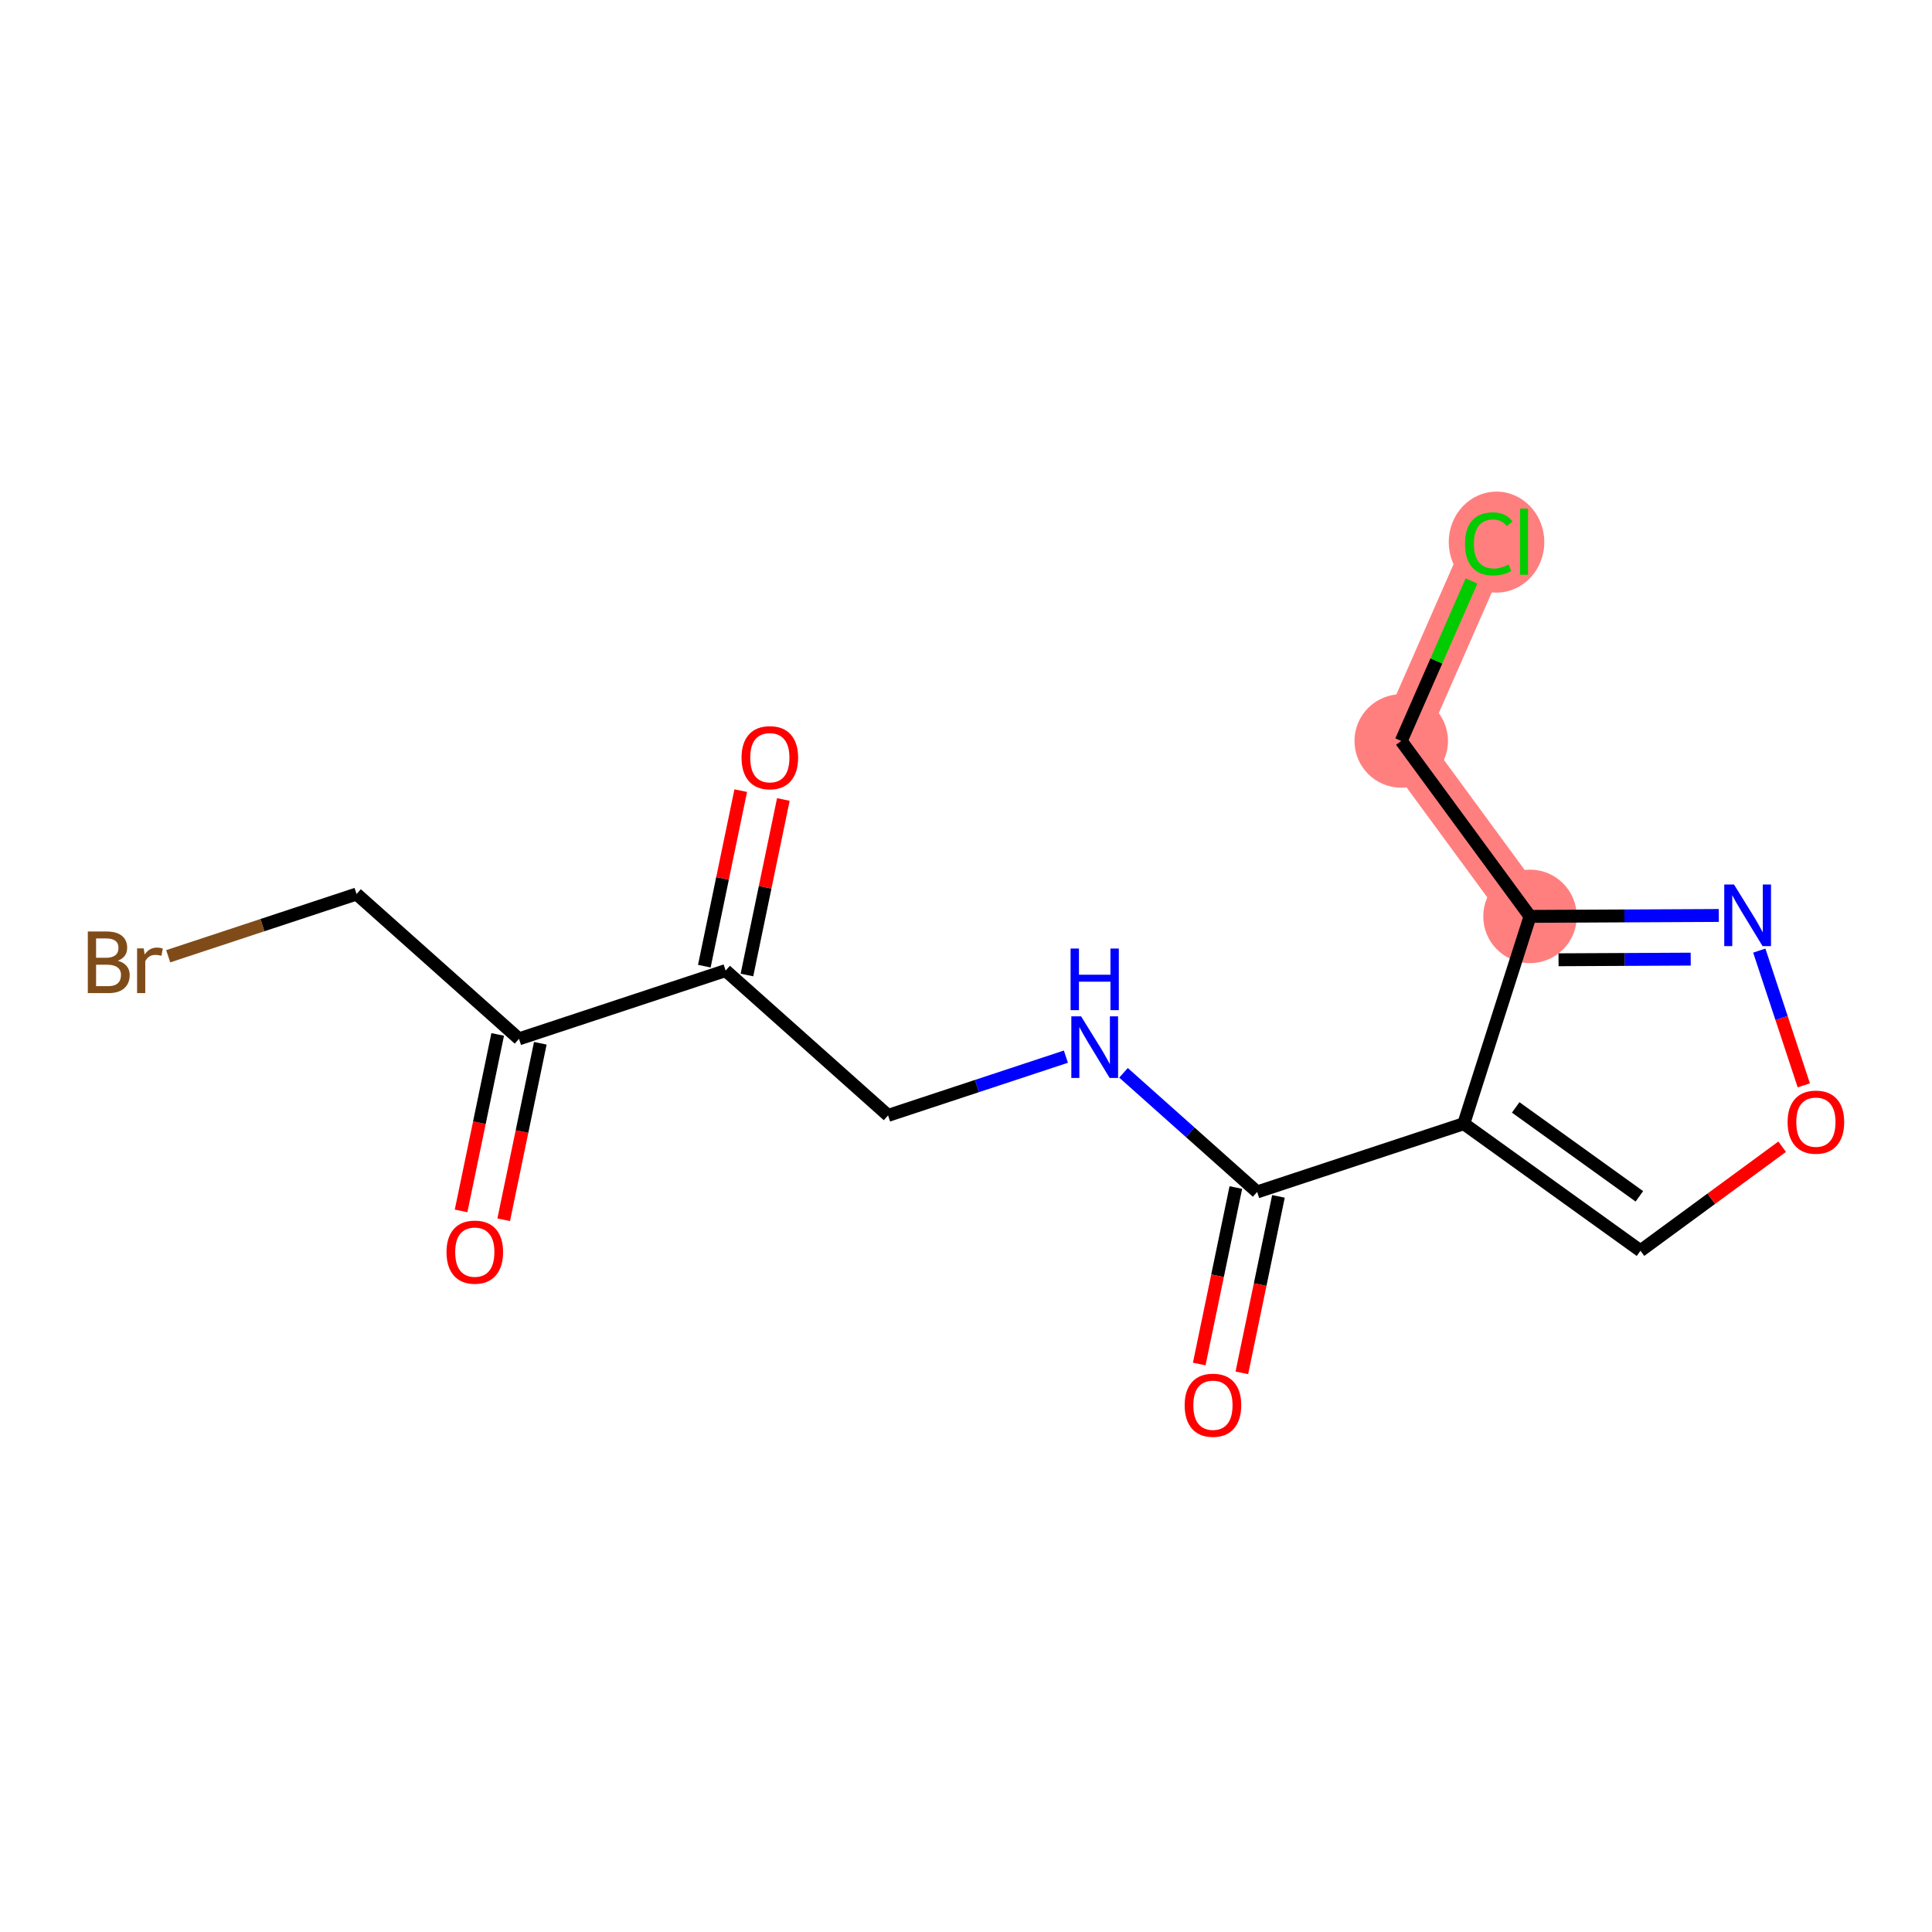 <?xml version='1.0' encoding='iso-8859-1'?>
<svg version='1.1' baseProfile='full'
              xmlns='http://www.w3.org/2000/svg'
                      xmlns:rdkit='http://www.rdkit.org/xml'
                      xmlns:xlink='http://www.w3.org/1999/xlink'
                  xml:space='preserve'
width='300px' height='300px' viewBox='0 0 300 300'>
<!-- END OF HEADER -->
<rect style='opacity:1.0;fill:#FFFFFF;stroke:none' width='300' height='300' x='0' y='0'> </rect>
<rect style='opacity:1.0;fill:#FFFFFF;stroke:none' width='300' height='300' x='0' y='0'> </rect>
<path d='M 237.579,142.296 L 217.582,115.056' style='fill:none;fill-rule:evenodd;stroke:#FF7F7F;stroke-width:7.2px;stroke-linecap:butt;stroke-linejoin:miter;stroke-opacity:1' />
<path d='M 217.582,115.056 L 231.175,84.119' style='fill:none;fill-rule:evenodd;stroke:#FF7F7F;stroke-width:7.2px;stroke-linecap:butt;stroke-linejoin:miter;stroke-opacity:1' />
<ellipse cx='237.579' cy='142.296' rx='6.758' ry='6.758'  style='fill:#FF7F7F;fill-rule:evenodd;stroke:#FF7F7F;stroke-width:1.0px;stroke-linecap:butt;stroke-linejoin:miter;stroke-opacity:1' />
<ellipse cx='217.582' cy='115.056' rx='6.758' ry='6.758'  style='fill:#FF7F7F;fill-rule:evenodd;stroke:#FF7F7F;stroke-width:1.0px;stroke-linecap:butt;stroke-linejoin:miter;stroke-opacity:1' />
<ellipse cx='232.378' cy='84.179' rx='6.92' ry='7.34'  style='fill:#FF7F7F;fill-rule:evenodd;stroke:#FF7F7F;stroke-width:1.0px;stroke-linecap:butt;stroke-linejoin:miter;stroke-opacity:1' />
<path class='bond-0 atom-0 atom-1' d='M 78.215,189.402 L 81.057,175.7' style='fill:none;fill-rule:evenodd;stroke:#FF0000;stroke-width:2.0px;stroke-linecap:butt;stroke-linejoin:miter;stroke-opacity:1' />
<path class='bond-0 atom-0 atom-1' d='M 81.057,175.7 L 83.899,161.998' style='fill:none;fill-rule:evenodd;stroke:#000000;stroke-width:2.0px;stroke-linecap:butt;stroke-linejoin:miter;stroke-opacity:1' />
<path class='bond-0 atom-0 atom-1' d='M 71.597,188.029 L 74.439,174.327' style='fill:none;fill-rule:evenodd;stroke:#FF0000;stroke-width:2.0px;stroke-linecap:butt;stroke-linejoin:miter;stroke-opacity:1' />
<path class='bond-0 atom-0 atom-1' d='M 74.439,174.327 L 77.281,160.625' style='fill:none;fill-rule:evenodd;stroke:#000000;stroke-width:2.0px;stroke-linecap:butt;stroke-linejoin:miter;stroke-opacity:1' />
<path class='bond-1 atom-1 atom-2' d='M 80.59,161.312 L 55.367,138.824' style='fill:none;fill-rule:evenodd;stroke:#000000;stroke-width:2.0px;stroke-linecap:butt;stroke-linejoin:miter;stroke-opacity:1' />
<path class='bond-3 atom-1 atom-4' d='M 80.59,161.312 L 112.676,150.711' style='fill:none;fill-rule:evenodd;stroke:#000000;stroke-width:2.0px;stroke-linecap:butt;stroke-linejoin:miter;stroke-opacity:1' />
<path class='bond-2 atom-2 atom-3' d='M 55.367,138.824 L 40.743,143.656' style='fill:none;fill-rule:evenodd;stroke:#000000;stroke-width:2.0px;stroke-linecap:butt;stroke-linejoin:miter;stroke-opacity:1' />
<path class='bond-2 atom-2 atom-3' d='M 40.743,143.656 L 26.119,148.487' style='fill:none;fill-rule:evenodd;stroke:#7F4C19;stroke-width:2.0px;stroke-linecap:butt;stroke-linejoin:miter;stroke-opacity:1' />
<path class='bond-4 atom-4 atom-5' d='M 115.985,151.398 L 118.812,137.77' style='fill:none;fill-rule:evenodd;stroke:#000000;stroke-width:2.0px;stroke-linecap:butt;stroke-linejoin:miter;stroke-opacity:1' />
<path class='bond-4 atom-4 atom-5' d='M 118.812,137.77 L 121.638,124.143' style='fill:none;fill-rule:evenodd;stroke:#FF0000;stroke-width:2.0px;stroke-linecap:butt;stroke-linejoin:miter;stroke-opacity:1' />
<path class='bond-4 atom-4 atom-5' d='M 109.367,150.025 L 112.194,136.398' style='fill:none;fill-rule:evenodd;stroke:#000000;stroke-width:2.0px;stroke-linecap:butt;stroke-linejoin:miter;stroke-opacity:1' />
<path class='bond-4 atom-4 atom-5' d='M 112.194,136.398 L 115.021,122.77' style='fill:none;fill-rule:evenodd;stroke:#FF0000;stroke-width:2.0px;stroke-linecap:butt;stroke-linejoin:miter;stroke-opacity:1' />
<path class='bond-5 atom-4 atom-6' d='M 112.676,150.711 L 137.899,173.199' style='fill:none;fill-rule:evenodd;stroke:#000000;stroke-width:2.0px;stroke-linecap:butt;stroke-linejoin:miter;stroke-opacity:1' />
<path class='bond-6 atom-6 atom-7' d='M 137.899,173.199 L 151.705,168.638' style='fill:none;fill-rule:evenodd;stroke:#000000;stroke-width:2.0px;stroke-linecap:butt;stroke-linejoin:miter;stroke-opacity:1' />
<path class='bond-6 atom-6 atom-7' d='M 151.705,168.638 L 165.512,164.076' style='fill:none;fill-rule:evenodd;stroke:#0000FF;stroke-width:2.0px;stroke-linecap:butt;stroke-linejoin:miter;stroke-opacity:1' />
<path class='bond-7 atom-7 atom-8' d='M 174.46,166.587 L 184.834,175.836' style='fill:none;fill-rule:evenodd;stroke:#0000FF;stroke-width:2.0px;stroke-linecap:butt;stroke-linejoin:miter;stroke-opacity:1' />
<path class='bond-7 atom-7 atom-8' d='M 184.834,175.836 L 195.209,185.086' style='fill:none;fill-rule:evenodd;stroke:#000000;stroke-width:2.0px;stroke-linecap:butt;stroke-linejoin:miter;stroke-opacity:1' />
<path class='bond-8 atom-8 atom-9' d='M 191.9,184.399 L 189.058,198.101' style='fill:none;fill-rule:evenodd;stroke:#000000;stroke-width:2.0px;stroke-linecap:butt;stroke-linejoin:miter;stroke-opacity:1' />
<path class='bond-8 atom-8 atom-9' d='M 189.058,198.101 L 186.216,211.803' style='fill:none;fill-rule:evenodd;stroke:#FF0000;stroke-width:2.0px;stroke-linecap:butt;stroke-linejoin:miter;stroke-opacity:1' />
<path class='bond-8 atom-8 atom-9' d='M 198.518,185.772 L 195.676,199.474' style='fill:none;fill-rule:evenodd;stroke:#000000;stroke-width:2.0px;stroke-linecap:butt;stroke-linejoin:miter;stroke-opacity:1' />
<path class='bond-8 atom-8 atom-9' d='M 195.676,199.474 L 192.834,213.176' style='fill:none;fill-rule:evenodd;stroke:#FF0000;stroke-width:2.0px;stroke-linecap:butt;stroke-linejoin:miter;stroke-opacity:1' />
<path class='bond-9 atom-8 atom-10' d='M 195.209,185.086 L 227.295,174.485' style='fill:none;fill-rule:evenodd;stroke:#000000;stroke-width:2.0px;stroke-linecap:butt;stroke-linejoin:miter;stroke-opacity:1' />
<path class='bond-10 atom-10 atom-11' d='M 227.295,174.485 L 254.731,194.213' style='fill:none;fill-rule:evenodd;stroke:#000000;stroke-width:2.0px;stroke-linecap:butt;stroke-linejoin:miter;stroke-opacity:1' />
<path class='bond-10 atom-10 atom-11' d='M 235.356,171.957 L 254.561,185.767' style='fill:none;fill-rule:evenodd;stroke:#000000;stroke-width:2.0px;stroke-linecap:butt;stroke-linejoin:miter;stroke-opacity:1' />
<path class='bond-16 atom-14 atom-10' d='M 237.579,142.296 L 227.295,174.485' style='fill:none;fill-rule:evenodd;stroke:#000000;stroke-width:2.0px;stroke-linecap:butt;stroke-linejoin:miter;stroke-opacity:1' />
<path class='bond-11 atom-11 atom-12' d='M 254.731,194.213 L 265.732,186.137' style='fill:none;fill-rule:evenodd;stroke:#000000;stroke-width:2.0px;stroke-linecap:butt;stroke-linejoin:miter;stroke-opacity:1' />
<path class='bond-11 atom-11 atom-12' d='M 265.732,186.137 L 276.733,178.061' style='fill:none;fill-rule:evenodd;stroke:#FF0000;stroke-width:2.0px;stroke-linecap:butt;stroke-linejoin:miter;stroke-opacity:1' />
<path class='bond-12 atom-12 atom-13' d='M 280.093,168.532 L 276.637,158.071' style='fill:none;fill-rule:evenodd;stroke:#FF0000;stroke-width:2.0px;stroke-linecap:butt;stroke-linejoin:miter;stroke-opacity:1' />
<path class='bond-12 atom-12 atom-13' d='M 276.637,158.071 L 273.181,147.61' style='fill:none;fill-rule:evenodd;stroke:#0000FF;stroke-width:2.0px;stroke-linecap:butt;stroke-linejoin:miter;stroke-opacity:1' />
<path class='bond-13 atom-13 atom-14' d='M 266.896,142.152 L 252.238,142.224' style='fill:none;fill-rule:evenodd;stroke:#0000FF;stroke-width:2.0px;stroke-linecap:butt;stroke-linejoin:miter;stroke-opacity:1' />
<path class='bond-13 atom-13 atom-14' d='M 252.238,142.224 L 237.579,142.296' style='fill:none;fill-rule:evenodd;stroke:#000000;stroke-width:2.0px;stroke-linecap:butt;stroke-linejoin:miter;stroke-opacity:1' />
<path class='bond-13 atom-13 atom-14' d='M 262.532,148.932 L 252.271,148.983' style='fill:none;fill-rule:evenodd;stroke:#0000FF;stroke-width:2.0px;stroke-linecap:butt;stroke-linejoin:miter;stroke-opacity:1' />
<path class='bond-13 atom-13 atom-14' d='M 252.271,148.983 L 242.01,149.033' style='fill:none;fill-rule:evenodd;stroke:#000000;stroke-width:2.0px;stroke-linecap:butt;stroke-linejoin:miter;stroke-opacity:1' />
<path class='bond-14 atom-14 atom-15' d='M 237.579,142.296 L 217.582,115.056' style='fill:none;fill-rule:evenodd;stroke:#000000;stroke-width:2.0px;stroke-linecap:butt;stroke-linejoin:miter;stroke-opacity:1' />
<path class='bond-15 atom-15 atom-16' d='M 217.582,115.056 L 223.039,102.635' style='fill:none;fill-rule:evenodd;stroke:#000000;stroke-width:2.0px;stroke-linecap:butt;stroke-linejoin:miter;stroke-opacity:1' />
<path class='bond-15 atom-15 atom-16' d='M 223.039,102.635 L 228.496,90.215' style='fill:none;fill-rule:evenodd;stroke:#00CC00;stroke-width:2.0px;stroke-linecap:butt;stroke-linejoin:miter;stroke-opacity:1' />
<path  class='atom-0' d='M 69.334 194.426
Q 69.334 192.128, 70.469 190.844
Q 71.605 189.56, 73.727 189.56
Q 75.849 189.56, 76.985 190.844
Q 78.12 192.128, 78.12 194.426
Q 78.12 196.751, 76.971 198.076
Q 75.822 199.387, 73.727 199.387
Q 71.618 199.387, 70.469 198.076
Q 69.334 196.765, 69.334 194.426
M 73.727 198.306
Q 75.187 198.306, 75.971 197.332
Q 76.768 196.346, 76.768 194.426
Q 76.768 192.547, 75.971 191.601
Q 75.187 190.642, 73.727 190.642
Q 72.267 190.642, 71.47 191.588
Q 70.686 192.534, 70.686 194.426
Q 70.686 196.359, 71.47 197.332
Q 72.267 198.306, 73.727 198.306
' fill='#FF0000'/>
<path  class='atom-3' d='M 18.286 149.181
Q 19.205 149.438, 19.665 150.006
Q 20.138 150.56, 20.138 151.385
Q 20.138 152.709, 19.286 153.466
Q 18.448 154.21, 16.853 154.21
L 13.636 154.21
L 13.636 144.64
L 16.461 144.64
Q 18.097 144.64, 18.921 145.302
Q 19.746 145.964, 19.746 147.181
Q 19.746 148.627, 18.286 149.181
M 14.921 145.721
L 14.921 148.722
L 16.461 148.722
Q 17.407 148.722, 17.894 148.343
Q 18.394 147.951, 18.394 147.181
Q 18.394 145.721, 16.461 145.721
L 14.921 145.721
M 16.853 153.128
Q 17.786 153.128, 18.286 152.682
Q 18.786 152.236, 18.786 151.385
Q 18.786 150.601, 18.232 150.209
Q 17.691 149.803, 16.651 149.803
L 14.921 149.803
L 14.921 153.128
L 16.853 153.128
' fill='#7F4C19'/>
<path  class='atom-3' d='M 22.314 147.262
L 22.463 148.222
Q 23.193 147.14, 24.382 147.14
Q 24.761 147.14, 25.274 147.276
L 25.072 148.411
Q 24.49 148.276, 24.166 148.276
Q 23.598 148.276, 23.22 148.506
Q 22.855 148.722, 22.557 149.249
L 22.557 154.21
L 21.287 154.21
L 21.287 147.262
L 22.314 147.262
' fill='#7F4C19'/>
<path  class='atom-5' d='M 115.146 117.651
Q 115.146 115.353, 116.282 114.069
Q 117.417 112.785, 119.539 112.785
Q 121.661 112.785, 122.797 114.069
Q 123.932 115.353, 123.932 117.651
Q 123.932 119.976, 122.783 121.3
Q 121.634 122.611, 119.539 122.611
Q 117.431 122.611, 116.282 121.3
Q 115.146 119.989, 115.146 117.651
M 119.539 121.53
Q 120.999 121.53, 121.783 120.557
Q 122.58 119.57, 122.58 117.651
Q 122.58 115.772, 121.783 114.826
Q 120.999 113.866, 119.539 113.866
Q 118.079 113.866, 117.282 114.812
Q 116.498 115.758, 116.498 117.651
Q 116.498 119.584, 117.282 120.557
Q 118.079 121.53, 119.539 121.53
' fill='#FF0000'/>
<path  class='atom-7' d='M 167.87 157.813
L 171.006 162.882
Q 171.317 163.382, 171.817 164.288
Q 172.317 165.194, 172.344 165.248
L 172.344 157.813
L 173.615 157.813
L 173.615 167.383
L 172.304 167.383
L 168.938 161.841
Q 168.546 161.193, 168.127 160.449
Q 167.722 159.706, 167.6 159.476
L 167.6 167.383
L 166.356 167.383
L 166.356 157.813
L 167.87 157.813
' fill='#0000FF'/>
<path  class='atom-7' d='M 166.241 147.287
L 167.539 147.287
L 167.539 151.355
L 172.432 151.355
L 172.432 147.287
L 173.73 147.287
L 173.73 156.856
L 172.432 156.856
L 172.432 152.436
L 167.539 152.436
L 167.539 156.856
L 166.241 156.856
L 166.241 147.287
' fill='#0000FF'/>
<path  class='atom-9' d='M 183.953 218.2
Q 183.953 215.902, 185.088 214.618
Q 186.224 213.334, 188.346 213.334
Q 190.468 213.334, 191.603 214.618
Q 192.739 215.902, 192.739 218.2
Q 192.739 220.525, 191.59 221.85
Q 190.441 223.161, 188.346 223.161
Q 186.237 223.161, 185.088 221.85
Q 183.953 220.539, 183.953 218.2
M 188.346 222.08
Q 189.806 222.08, 190.59 221.106
Q 191.387 220.12, 191.387 218.2
Q 191.387 216.321, 190.59 215.375
Q 189.806 214.416, 188.346 214.416
Q 186.886 214.416, 186.089 215.362
Q 185.305 216.308, 185.305 218.2
Q 185.305 220.133, 186.089 221.106
Q 186.886 222.08, 188.346 222.08
' fill='#FF0000'/>
<path  class='atom-12' d='M 277.578 174.243
Q 277.578 171.945, 278.713 170.661
Q 279.849 169.377, 281.971 169.377
Q 284.093 169.377, 285.228 170.661
Q 286.364 171.945, 286.364 174.243
Q 286.364 176.568, 285.215 177.893
Q 284.066 179.204, 281.971 179.204
Q 279.862 179.204, 278.713 177.893
Q 277.578 176.582, 277.578 174.243
M 281.971 178.123
Q 283.431 178.123, 284.214 177.149
Q 285.012 176.163, 285.012 174.243
Q 285.012 172.364, 284.214 171.418
Q 283.431 170.459, 281.971 170.459
Q 280.511 170.459, 279.713 171.405
Q 278.929 172.351, 278.929 174.243
Q 278.929 176.176, 279.713 177.149
Q 280.511 178.123, 281.971 178.123
' fill='#FF0000'/>
<path  class='atom-13' d='M 269.255 137.345
L 272.391 142.414
Q 272.702 142.914, 273.202 143.82
Q 273.702 144.725, 273.729 144.779
L 273.729 137.345
L 275 137.345
L 275 146.915
L 273.689 146.915
L 270.323 141.373
Q 269.931 140.724, 269.512 139.981
Q 269.106 139.237, 268.985 139.008
L 268.985 146.915
L 267.741 146.915
L 267.741 137.345
L 269.255 137.345
' fill='#0000FF'/>
<path  class='atom-16' d='M 227.484 84.45
Q 227.484 82.071, 228.593 80.827
Q 229.715 79.57, 231.837 79.57
Q 233.81 79.57, 234.865 80.962
L 233.973 81.692
Q 233.202 80.679, 231.837 80.679
Q 230.391 80.679, 229.62 81.652
Q 228.863 82.612, 228.863 84.45
Q 228.863 86.342, 229.647 87.315
Q 230.445 88.288, 231.986 88.288
Q 233.04 88.288, 234.27 87.653
L 234.648 88.667
Q 234.148 88.991, 233.391 89.181
Q 232.634 89.37, 231.796 89.37
Q 229.715 89.37, 228.593 88.099
Q 227.484 86.829, 227.484 84.45
' fill='#00CC00'/>
<path  class='atom-16' d='M 236.027 78.989
L 237.271 78.989
L 237.271 89.248
L 236.027 89.248
L 236.027 78.989
' fill='#00CC00'/>
</svg>
